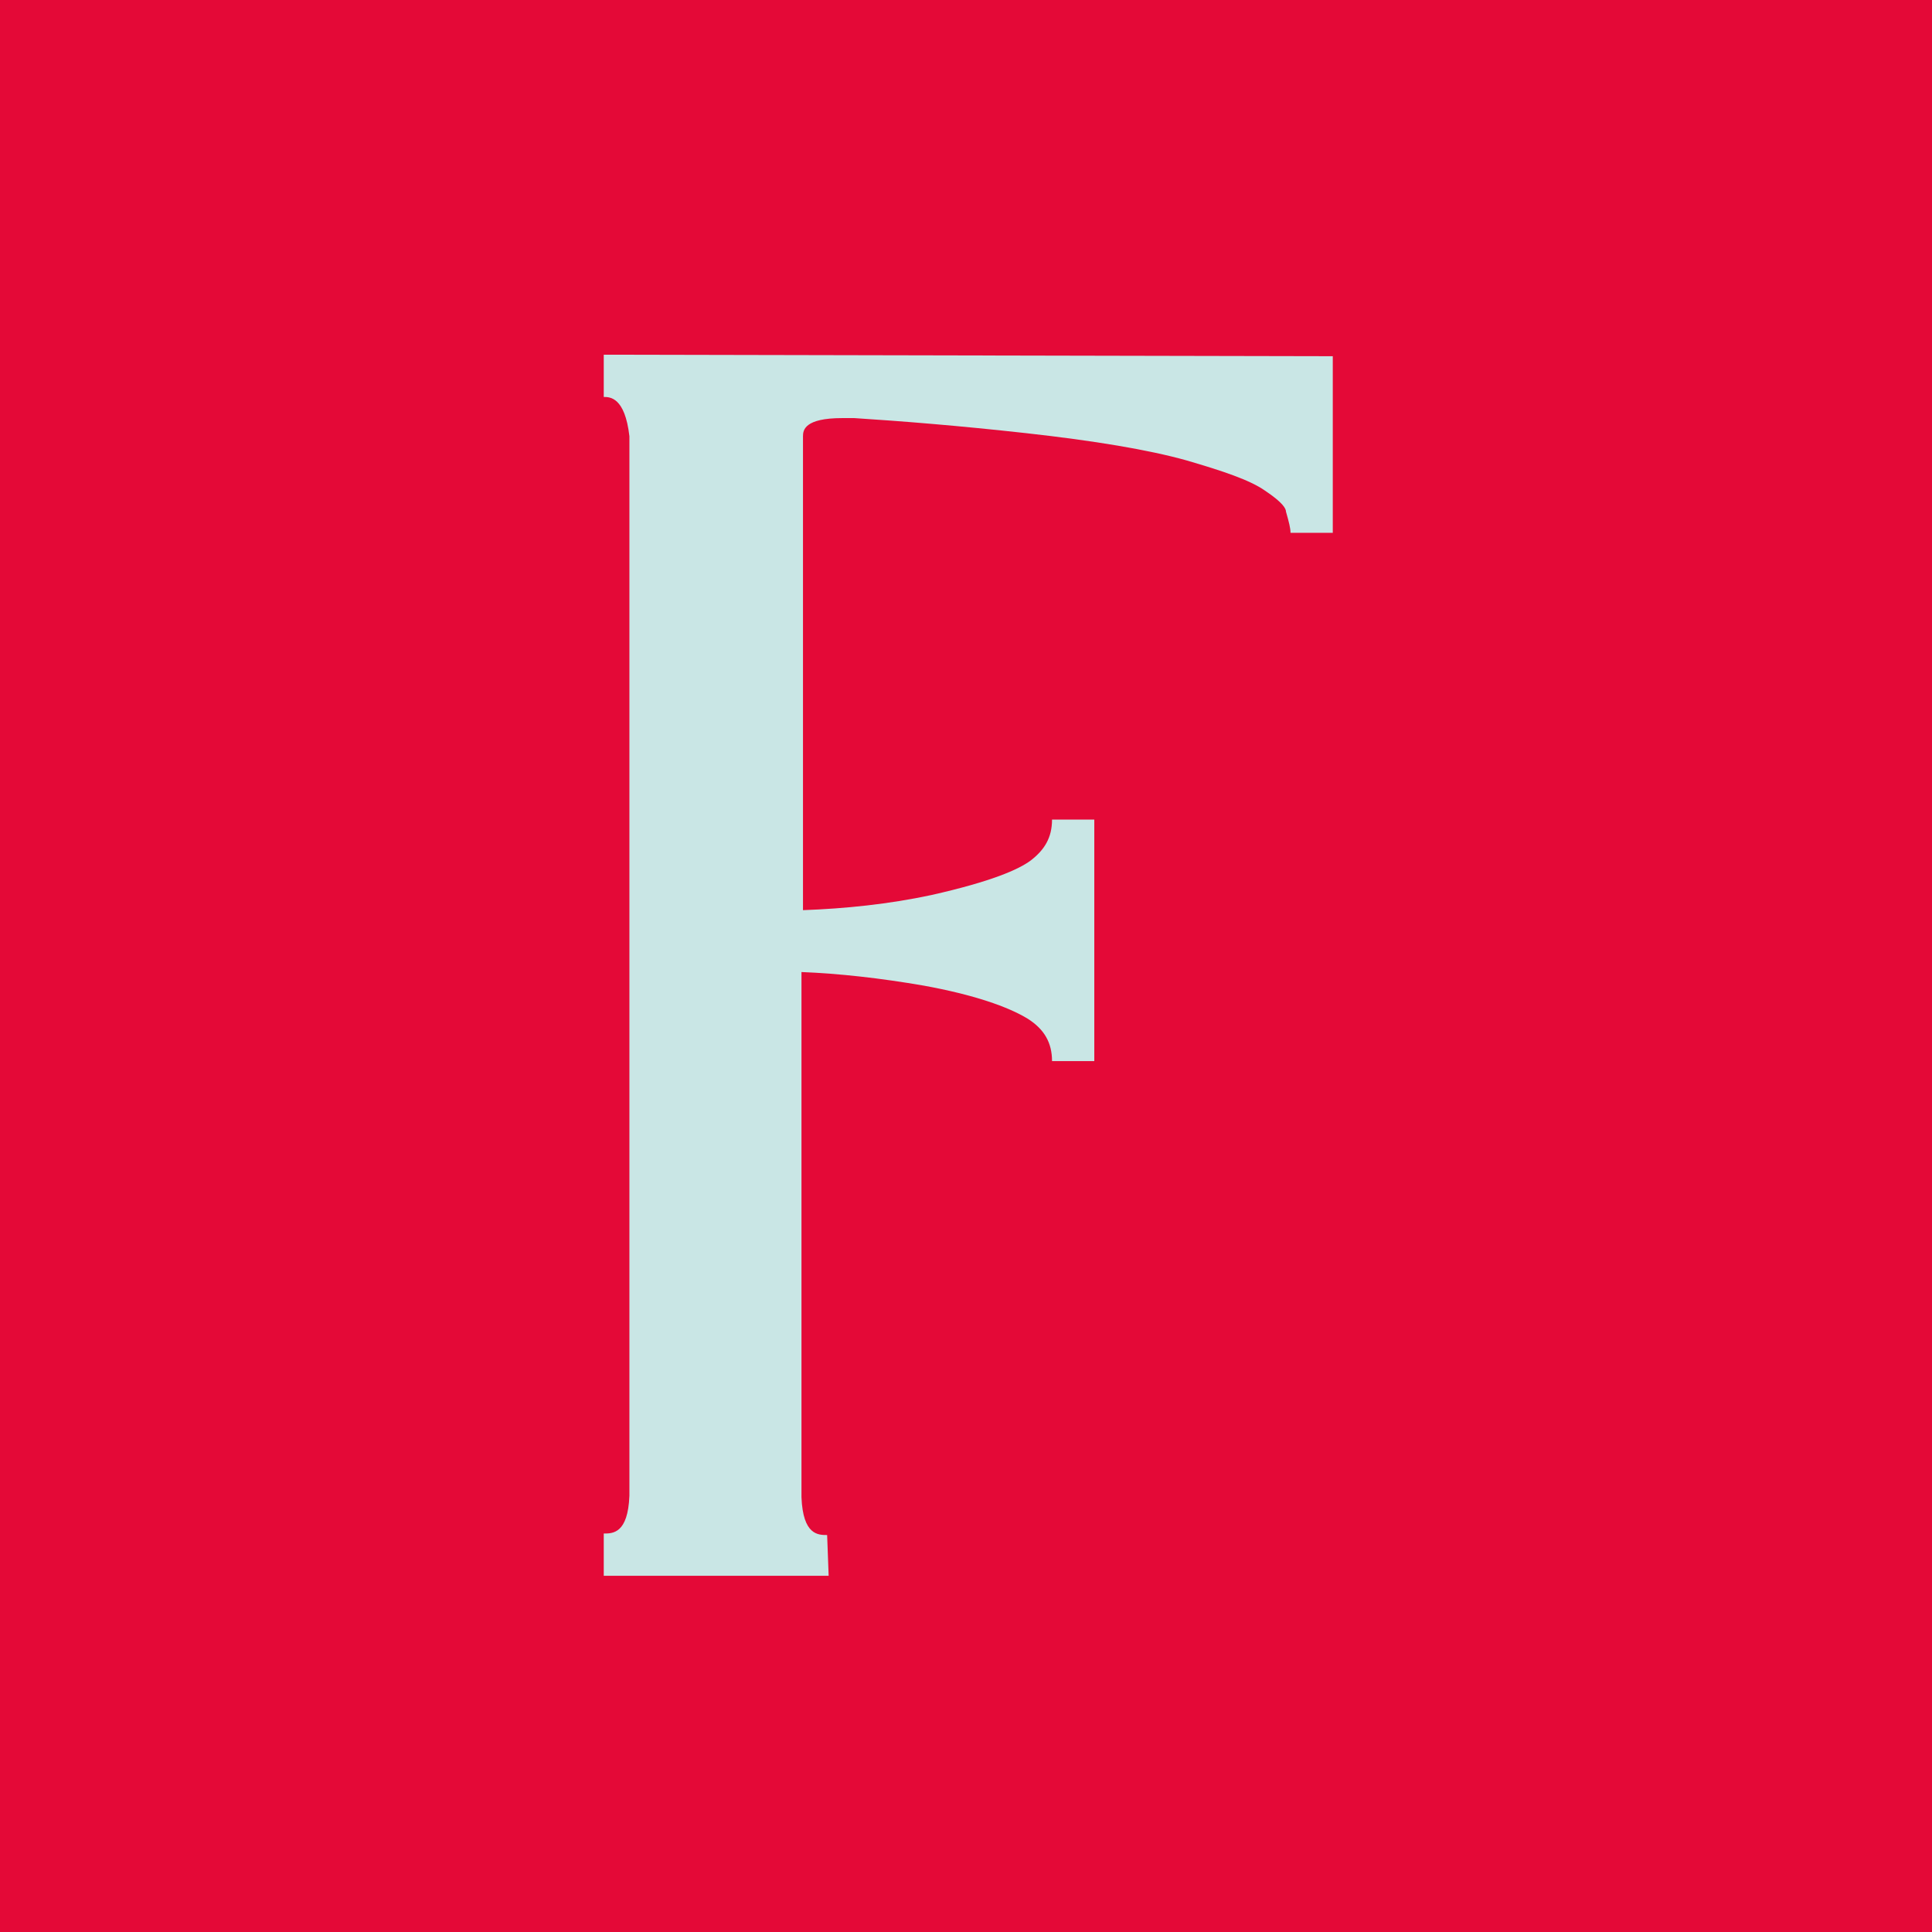 <?xml version="1.0" encoding="utf-8"?>
<!-- Generator: Adobe Illustrator 27.0.0, SVG Export Plug-In . SVG Version: 6.00 Build 0)  -->
<svg version="1.1" id="Livello_1" xmlns="http://www.w3.org/2000/svg" xmlns:xlink="http://www.w3.org/1999/xlink" x="0px" y="0px"
	 viewBox="0 0 128 128" style="enable-background:new 0 0 128 128;" xml:space="preserve">
<style type="text/css">
	.st0{fill:#E40937;}
	.st1{fill:#C9E6E5;}
</style>
<rect class="st0" width="128" height="128"/>
<g>
	<path class="st1" d="M54.8,101.7c-0.6,0-1.6,0-1.7-2.5V64.4c2.5,0.1,5.2,0.4,8.1,0.9c3.3,0.6,5.6,1.4,6.9,2.2
		c1.1,0.7,1.6,1.6,1.6,2.8h2.8V54.3h-1.4v0v0h-1.4c0,1.2-0.5,2-1.4,2.7c-0.8,0.6-2.6,1.4-6.6,2.3c-2.8,0.6-5.7,0.9-8.5,1l0-31.4
		c0-0.4,0.1-1.2,2.6-1.2l0.8,0c3.1,0.2,6.9,0.5,11.4,1c4.5,0.5,8.1,1.1,10.6,1.8c2.4,0.7,4.2,1.3,5.2,2c1.2,0.8,1.4,1.2,1.4,1.4
		c0.2,0.7,0.3,1.1,0.3,1.4h1.4v0v0h1.4V23.6l-48.3-0.1l0,2.8c0.4,0,1.4,0,1.7,2.6v70.2c-0.1,2.5-1.1,2.5-1.7,2.5l0,2.8h14.9
		L54.8,101.7z"/>
</g>
</svg>
